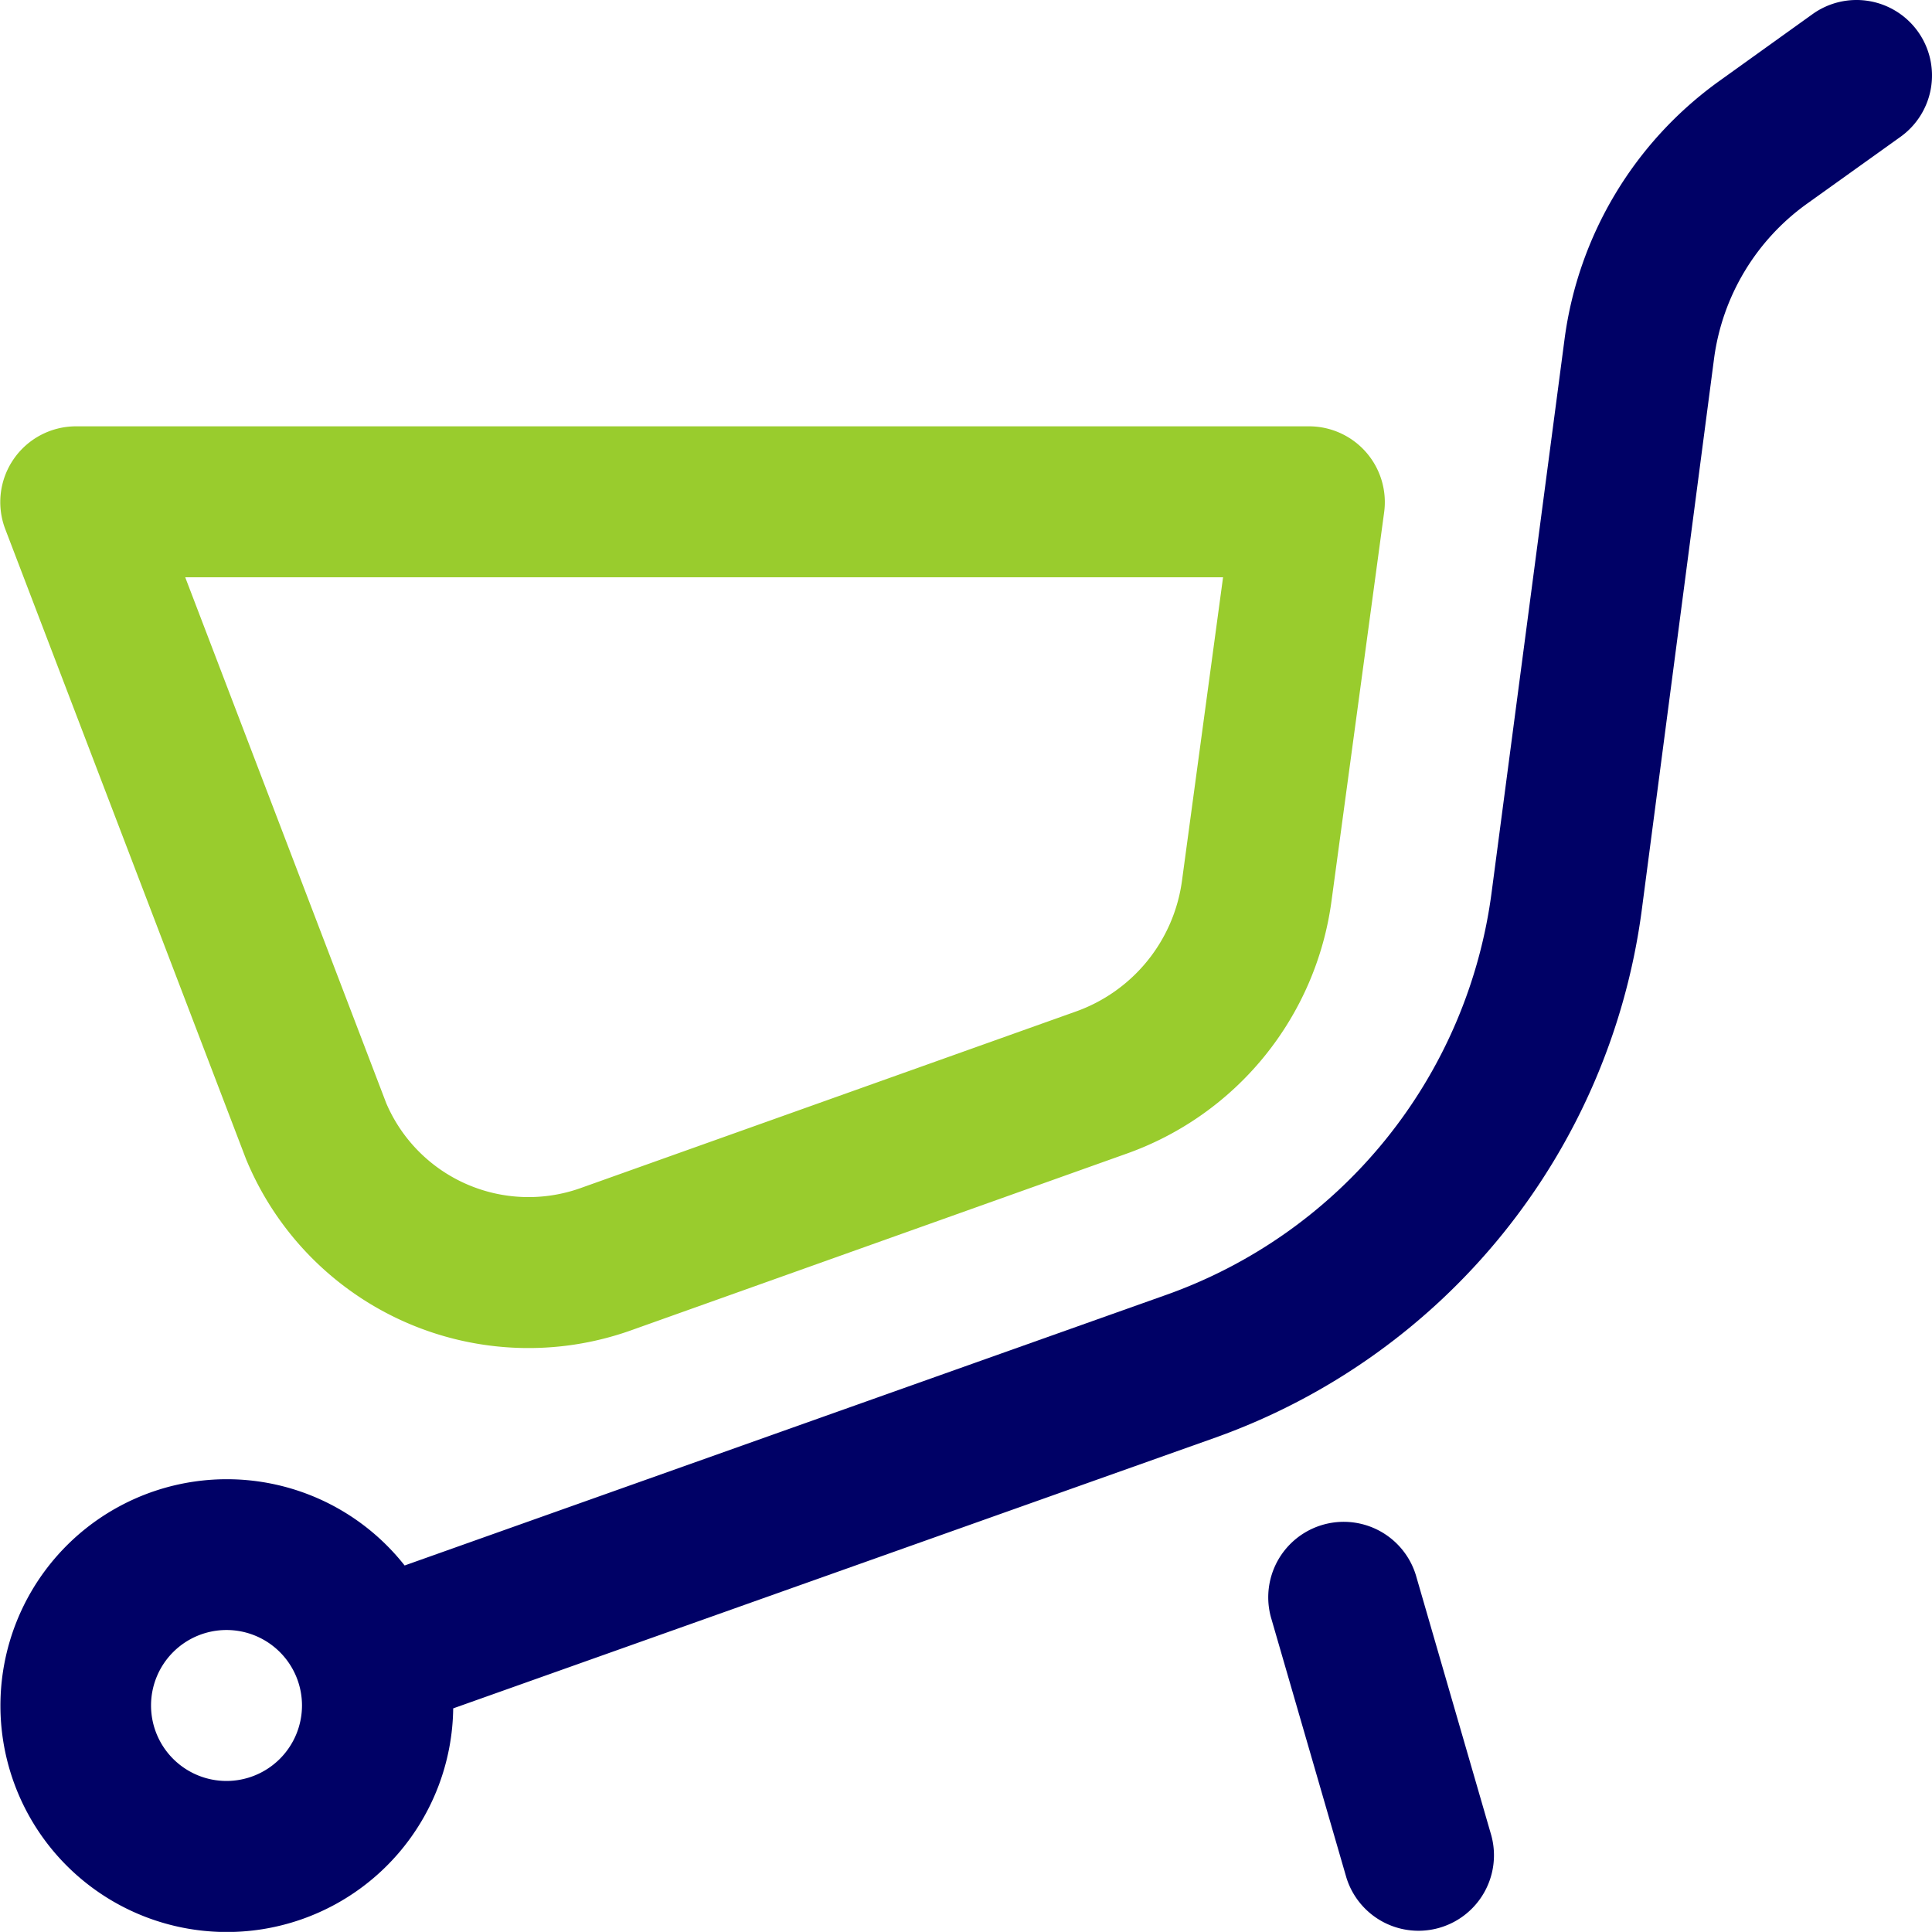 <svg xmlns="http://www.w3.org/2000/svg" width="46.74" height="46.737" viewBox="0 0 46.74 46.737">
  <g id="Group_1690" data-name="Group 1690" transform="translate(0)">
    <path id="Path_82" data-name="Path 82" d="M5.946,130.716c.007.018.014.036.022.054a7.393,7.393,0,0,0,9.288,4.109L27.23,130.61a7.552,7.552,0,0,0,4.983-6.126l1.274-9.408a1.834,1.834,0,0,0-1.809-2.071H1.829a1.833,1.833,0,0,0-1.705,2.478Zm23.643-14.059-.993,7.336a3.916,3.916,0,0,1-2.587,3.176l-11.975,4.269a3.745,3.745,0,0,1-4.689-2.056L4.481,116.657Z" transform="translate(0 -102.691)" fill="#99cc2d"/>
    <path id="Path_83" data-name="Path 83" d="M339.585,404.3a1.826,1.826,0,0,0-3.507,1.017l1.826,6.3a1.826,1.826,0,0,0,3.507-1.017Z" transform="translate(-305.332 -366.195)" fill="#000166"/>
    <path id="Path_84" data-name="Path 84" d="M46.43.776a1.826,1.826,0,0,0-2.548-.42L41.615,1.982a9.162,9.162,0,0,0-3.731,6.225L36.121,21.58a11.986,11.986,0,0,1-7.9,9.769l-18.4,6.538a5.477,5.477,0,1,0,1.175,3.457l18.451-6.555a15.743,15.743,0,0,0,10.3-12.732L41.5,8.684a5.5,5.5,0,0,1,2.239-3.735L46.01,3.324A1.826,1.826,0,0,0,46.43.776ZM5.512,43.1a1.826,1.826,0,1,1,1.826-1.826A1.828,1.828,0,0,1,5.512,43.1Z" transform="translate(-0.032 -0.014)" fill="#000166"/>
  </g>
</svg>
